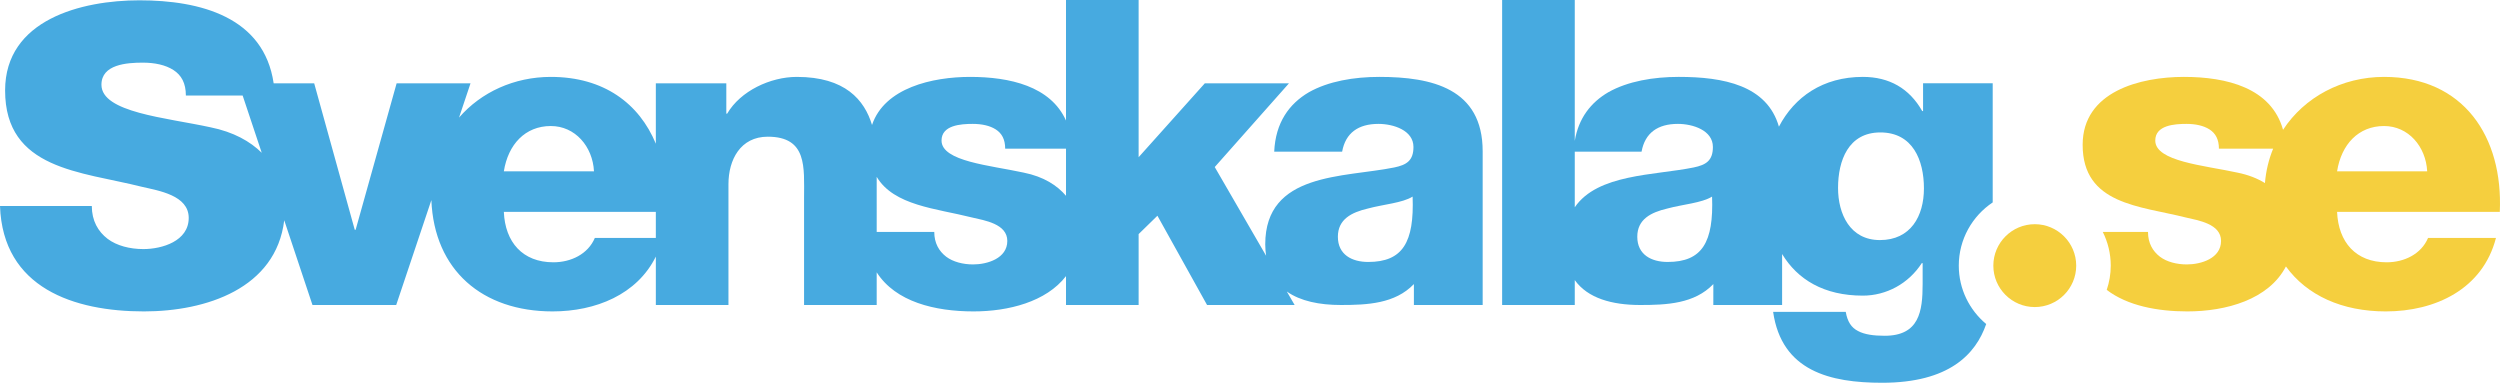 <?xml version="1.0" encoding="utf-8"?>
<!-- Generator: Adobe Illustrator 16.0.0, SVG Export Plug-In . SVG Version: 6.00 Build 0)  -->
<!DOCTYPE svg PUBLIC "-//W3C//DTD SVG 1.1//EN" "http://www.w3.org/Graphics/SVG/1.1/DTD/svg11.dtd">
<svg version="1.1" xmlns="http://www.w3.org/2000/svg" xmlns:xlink="http://www.w3.org/1999/xlink" x="0px" y="0px"
	 width="545.579px" height="83.529px" viewBox="0 0 545.579 83.529" enable-background="new 0 0 545.579 83.529"
	 xml:space="preserve">
<g id="Layer_2">
</g>
<g id="Layer_1">
	<g>
		<g>
			<path fill="none" d="M109.955,46.239c0.279,6.62,4.102,11.003,10.814,11.003c3.822,0,7.551-1.773,9.043-5.315h13.312v-5.688
				H109.955z"/>
			<path fill="none" d="M120.209,27.502c-5.593,0-9.321,4.008-10.254,9.881h19.671C129.345,31.977,125.523,27.502,120.209,27.502z"
				/>
			<path fill="none" d="M212.089,47.452c-7.751-1.957-17.021-2.564-20.768-8.862v12.032h12.564c0,2.423,1.025,4.194,2.61,5.406
				c1.49,1.119,3.637,1.679,5.872,1.679c3.079,0,7.459-1.305,7.459-5.129C219.827,48.851,214.887,48.103,212.089,47.452z"/>
			<path fill="none" d="M219.36,32.442c0-2.051-0.745-3.355-2.05-4.196c-1.306-0.838-3.077-1.209-5.035-1.209
				c-2.609,0-6.804,0.279-6.804,3.635c0,4.566,10.627,5.406,17.897,6.992c4.441,0.887,7.375,2.833,9.267,5.068v-10.29H219.36z"/>
			<path fill="none" d="M40.563,20.844c0-2.72-0.989-4.451-2.72-5.565c-1.731-1.114-4.081-1.607-6.678-1.607
				c-3.463,0-9.027,0.369-9.027,4.823c0,6.059,14.096,7.172,23.743,9.273c5.117,1.025,8.73,3.105,11.238,5.575l-4.167-12.499H40.563
				z"/>
			<path fill="none" d="M363.835,45.515c-3.542,0.836-6.527,2.329-6.527,6.151c0,3.916,3.078,5.501,6.62,5.501
				c7.549,0,10.067-4.29,9.699-14.265C371.384,44.301,367.285,44.58,363.835,45.515z"/>
			<path fill="none" d="M410.355,28.901c-6.994,0-9.234,6.151-9.234,12.117c0,5.69,2.614,11.374,9.137,11.374
				c6.714,0,9.606-5.22,9.606-11.28C419.864,34.959,417.435,28.901,410.355,28.901z"/>
			<path fill="none" d="M366.164,27.037c-4.378,0-7.178,1.957-7.923,6.059h-14.577v12.137c4.981-7.297,17.348-6.938,25.949-8.688
				c2.707-0.561,4.195-1.493,4.195-4.476C373.808,28.434,369.427,27.037,366.164,27.037z"/>
			<path fill="none" d="M298.487,45.515c-3.543,0.836-6.521,2.329-6.521,6.151c0,3.916,3.073,5.501,6.615,5.501
				c7.549,0,10.065-4.29,9.694-14.265C306.038,44.301,301.938,44.58,298.487,45.515z"/>
			<path fill="#47AAE0" d="M301.002,16.781c-5.499,0-11.089,0.934-15.376,3.357c-4.288,2.516-7.272,6.618-7.552,12.958h14.822
				c0.745-4.102,3.54-6.059,7.92-6.059c3.264,0,7.645,1.397,7.645,5.033c0,2.983-1.49,3.915-4.195,4.476
				c-10.998,2.236-28.15,1.025-28.15,16.779c0,0.887,0.078,1.705,0.188,2.486l-11.209-19.358l16.202-18.274h-18.364l-14.45,16.129V0
				h-15.848v26.306c-3.357-7.498-12.291-9.525-20.918-9.525c-8.202,0-18.687,2.365-21.414,10.491
				c-1.644-5.444-5.846-10.491-16.415-10.491c-5.78,0-12.306,3.076-15.195,8.018h-0.188v-6.621h-15.381v13.187
				c-3.623-8.757-11.332-14.584-22.915-14.584c-7.99,0-15.218,3.337-20.032,8.878l2.507-7.48H86.557l-8.95,31.977h-0.186
				l-8.856-31.977h-8.844C57.595,3.713,43.737,0.068,30.423,0.068c-12.613,0-29.309,4.203-29.309,19.664
				c0,17.312,16.571,17.683,29.805,21.023c3.708,0.864,10.265,1.853,10.265,6.799c0,5.07-5.813,6.803-9.896,6.803
				c-2.966,0-5.812-0.74-7.791-2.227c-2.101-1.606-3.461-3.959-3.461-7.172H0C0.621,62.89,16.201,67.96,31.412,67.96
				c13.594,0,28.825-5.021,30.616-19.89l6.164,18.491h18.271l7.674-22.891c0.62,15.342,11.164,24.289,26.446,24.289
				c9.396,0,18.434-3.666,22.541-11.965v10.566h15.848V40.18c0-5.313,2.611-10.349,8.577-10.349c8.67,0,7.923,6.713,7.923,13.333
				v23.398h15.85v-7.133c4.139,6.461,12.713,8.531,21.142,8.531c7.585,0,15.843-2.078,20.172-7.701v6.303h15.848V51.087l4.102-4.008
				l10.835,19.483h19.111l-1.705-2.941c2.98,2.105,7.134,2.939,11.793,2.939c5.772,0,11.833-0.277,15.936-4.566v4.568h15.009
				c0,0,0-8.297,0-12.398V33.001C323.563,19.298,312.472,16.781,301.002,16.781z M45.881,27.767
				c-9.646-2.101-23.743-3.215-23.743-9.273c0-4.454,5.564-4.823,9.027-4.823c2.597,0,4.947,0.494,6.678,1.607
				c1.731,1.114,2.72,2.845,2.72,5.565h12.389l4.167,12.499C54.611,30.872,50.998,28.792,45.881,27.767z M120.209,27.502
				c5.314,0,9.136,4.475,9.417,9.881h-19.671C110.888,31.51,114.616,27.502,120.209,27.502z M129.812,51.926
				c-1.492,3.542-5.221,5.315-9.043,5.315c-6.712,0-10.535-4.383-10.814-11.003h33.169v5.688H129.812z M212.368,57.707
				c-2.235,0-4.381-0.56-5.872-1.679c-1.585-1.212-2.61-2.983-2.61-5.406h-12.564V38.59c3.748,6.298,13.017,6.905,20.768,8.862
				c2.797,0.651,7.737,1.399,7.737,5.126C219.827,56.402,215.446,57.707,212.368,57.707z M223.369,37.664
				c-7.27-1.586-17.897-2.426-17.897-6.992c0-3.356,4.195-3.635,6.804-3.635c1.958,0,3.729,0.372,5.035,1.209
				c1.305,0.84,2.05,2.145,2.05,4.196h13.275v10.29C230.744,40.498,227.81,38.551,223.369,37.664z M298.582,57.167
				c-3.542,0-6.615-1.585-6.615-5.501c0-3.822,2.978-5.314,6.521-6.151c3.451-0.935,7.551-1.213,9.789-2.613
				C308.647,52.876,306.13,57.167,298.582,57.167z"/>
			<path fill="#47AAE0" d="M434.871,44.173V18.178h-15.198v6.06h-0.183c-2.798-4.94-7.183-7.458-12.96-7.458
				c-8.712,0-14.932,4.375-18.313,10.864c-2.592-9.029-12.088-10.864-21.867-10.864c-5.499,0-11.091,0.934-15.379,3.357
				c-3.735,2.19-6.476,5.585-7.307,10.61V0h-15.851v66.562h15.851v-5.438c2.829,3.963,8.118,5.436,14.299,5.436
				c5.78,0,11.839-0.277,15.943-4.566l-0.005,4.568h15.012c0,0,0-6.797,0-11.128c3.372,5.583,9.152,9.081,17.617,9.081
				c5.128,0,9.975-2.613,12.864-7.09h0.186v4.568c0,5.967-0.745,11.281-8.296,11.281c-2.426,0-4.383-0.281-5.777-1.025
				c-1.493-0.746-2.334-2.053-2.707-4.195h-15.848c1.863,12.959,12.493,15.475,23.775,15.475c14.67,0,20.46-6.256,22.725-12.82
				c-3.652-3.045-5.983-7.623-5.983-12.736C427.468,52.219,430.415,47.149,434.871,44.173z M363.928,57.167
				c-3.542,0-6.62-1.585-6.62-5.501c0-3.822,2.985-5.314,6.527-6.151c3.449-0.935,7.549-1.213,9.792-2.613
				C373.996,52.876,371.477,57.167,363.928,57.167z M369.613,36.545c-8.602,1.749-20.968,1.39-25.949,8.688V33.095h14.577
				c0.745-4.102,3.545-6.059,7.923-6.059c3.264,0,7.645,1.397,7.645,5.033C373.808,35.052,372.32,35.984,369.613,36.545z
				 M410.257,52.392c-6.522,0-9.137-5.684-9.137-11.374c0-5.966,2.24-12.117,9.234-12.117c7.08,0,9.509,6.059,9.509,12.211
				C419.864,47.172,416.971,52.392,410.257,52.392z"/>
		</g>
		<g>
			<path fill="none" d="M520.278,27.502c-5.592,0-9.322,4.008-10.253,9.881h19.664C529.408,31.977,525.584,27.502,520.278,27.502z"
				/>
			<path fill="none" d="M496.073,32.442h-11.836c0-2.051-0.745-3.355-2.05-4.196c-1.302-0.838-3.078-1.209-5.032-1.209
				c-2.612,0-6.807,0.279-6.807,3.635c0,4.566,10.625,5.406,17.897,6.992c2.438,0.486,4.424,1.292,6.034,2.289
				C494.504,37.278,495.121,34.762,496.073,32.442z"/>
			<path fill="#F5CF3E" d="M520.278,16.781c-9.202,0-17.387,4.428-22.043,11.546c-2.572-9.159-12.286-11.546-21.643-11.546
				c-9.506,0-22.092,3.17-22.092,14.822c0,13.053,12.493,13.332,22.466,15.849c2.797,0.651,7.739,1.399,7.739,5.126
				c0,3.824-4.385,5.129-7.461,5.129c-2.235,0-4.38-0.56-5.873-1.679c-1.583-1.212-2.609-2.983-2.609-5.406h-9.864
				c1.104,2.216,1.736,4.708,1.736,7.351c0,1.852-0.319,3.625-0.879,5.291c4.568,3.482,11.118,4.697,17.585,4.697
				c8.467,0,17.78-2.588,21.521-9.813c4.588,6.332,12.266,9.813,21.789,9.813c10.808,0,21.156-4.846,24.049-16.034h-14.822
				c-1.492,3.542-5.223,5.315-9.036,5.315c-6.714,0-10.537-4.383-10.815-11.003h35.509
				C546.284,29.832,537.612,16.781,520.278,16.781z M470.348,30.672c0-3.356,4.194-3.635,6.807-3.635
				c1.954,0,3.73,0.372,5.032,1.209c1.305,0.84,2.05,2.145,2.05,4.196h11.836c-0.952,2.32-1.568,4.836-1.793,7.511
				c-1.61-0.997-3.596-1.803-6.034-2.289C480.973,36.078,470.348,35.238,470.348,30.672z M510.025,37.383
				c0.931-5.873,4.661-9.881,10.253-9.881c5.307,0,9.13,4.475,9.411,9.881H510.025z"/>
			<path fill="#F5CF3E" d="M444.051,48.926c-4.983,0-9.041,4.06-9.041,9.046s4.058,9.039,9.041,9.039
				c4.989,0,9.044-4.053,9.044-9.039S449.041,48.926,444.051,48.926z"/>
		</g>
	</g>
</g>
</svg>
